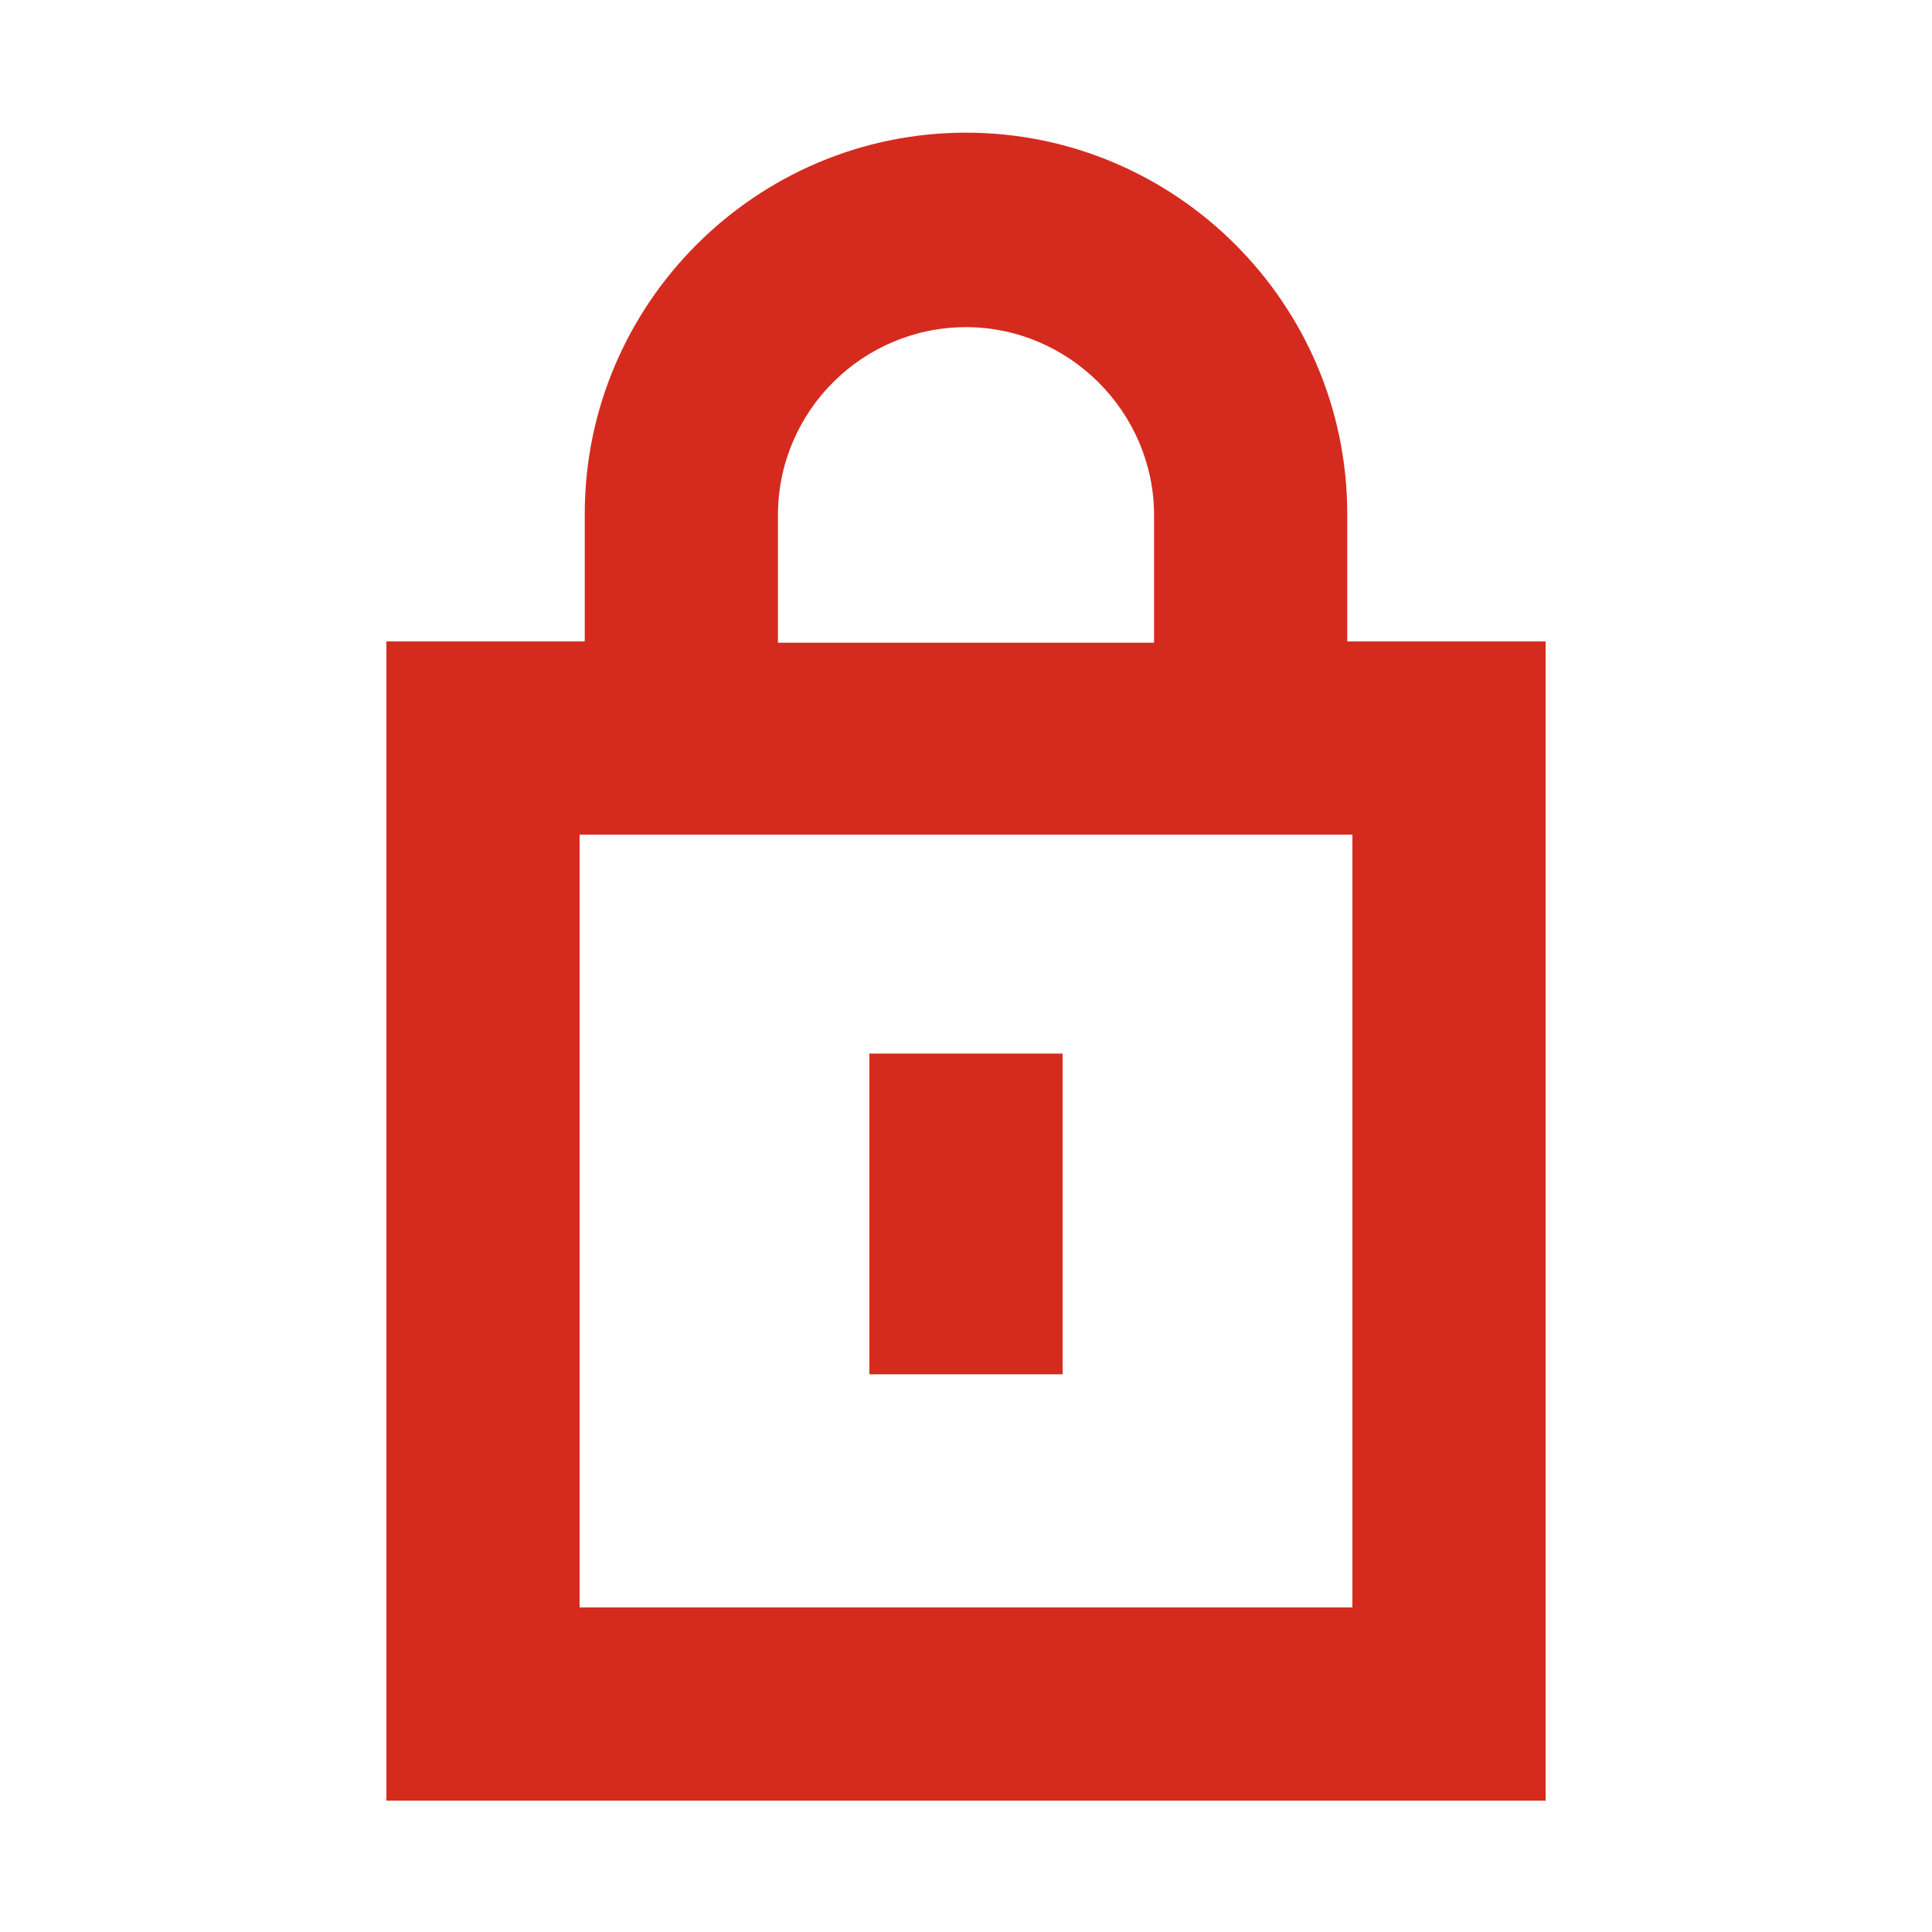 <?xml version="1.0" encoding="UTF-8"?> <svg xmlns="http://www.w3.org/2000/svg" width="150" height="150" viewBox="0 0 150 150" fill="none"><path d="M104.6 49.8V39.9C104.6 23.6 91.3 10.3 75 10.3C58.7 10.3 45.4 23.6 45.4 39.9V49.8H30V139.8H120V49.8H104.6ZM60.4 40C60.4 31.9 67 25.4 75 25.4C83 25.4 89.6 32 89.6 40V49.9H60.4V40ZM105 124.8H45V64.8H105V124.8Z" fill="#D52B1E"></path><path d="M82.5 81.8H67.5V106.7H82.5V81.8Z" fill="#D52B1E"></path></svg> 